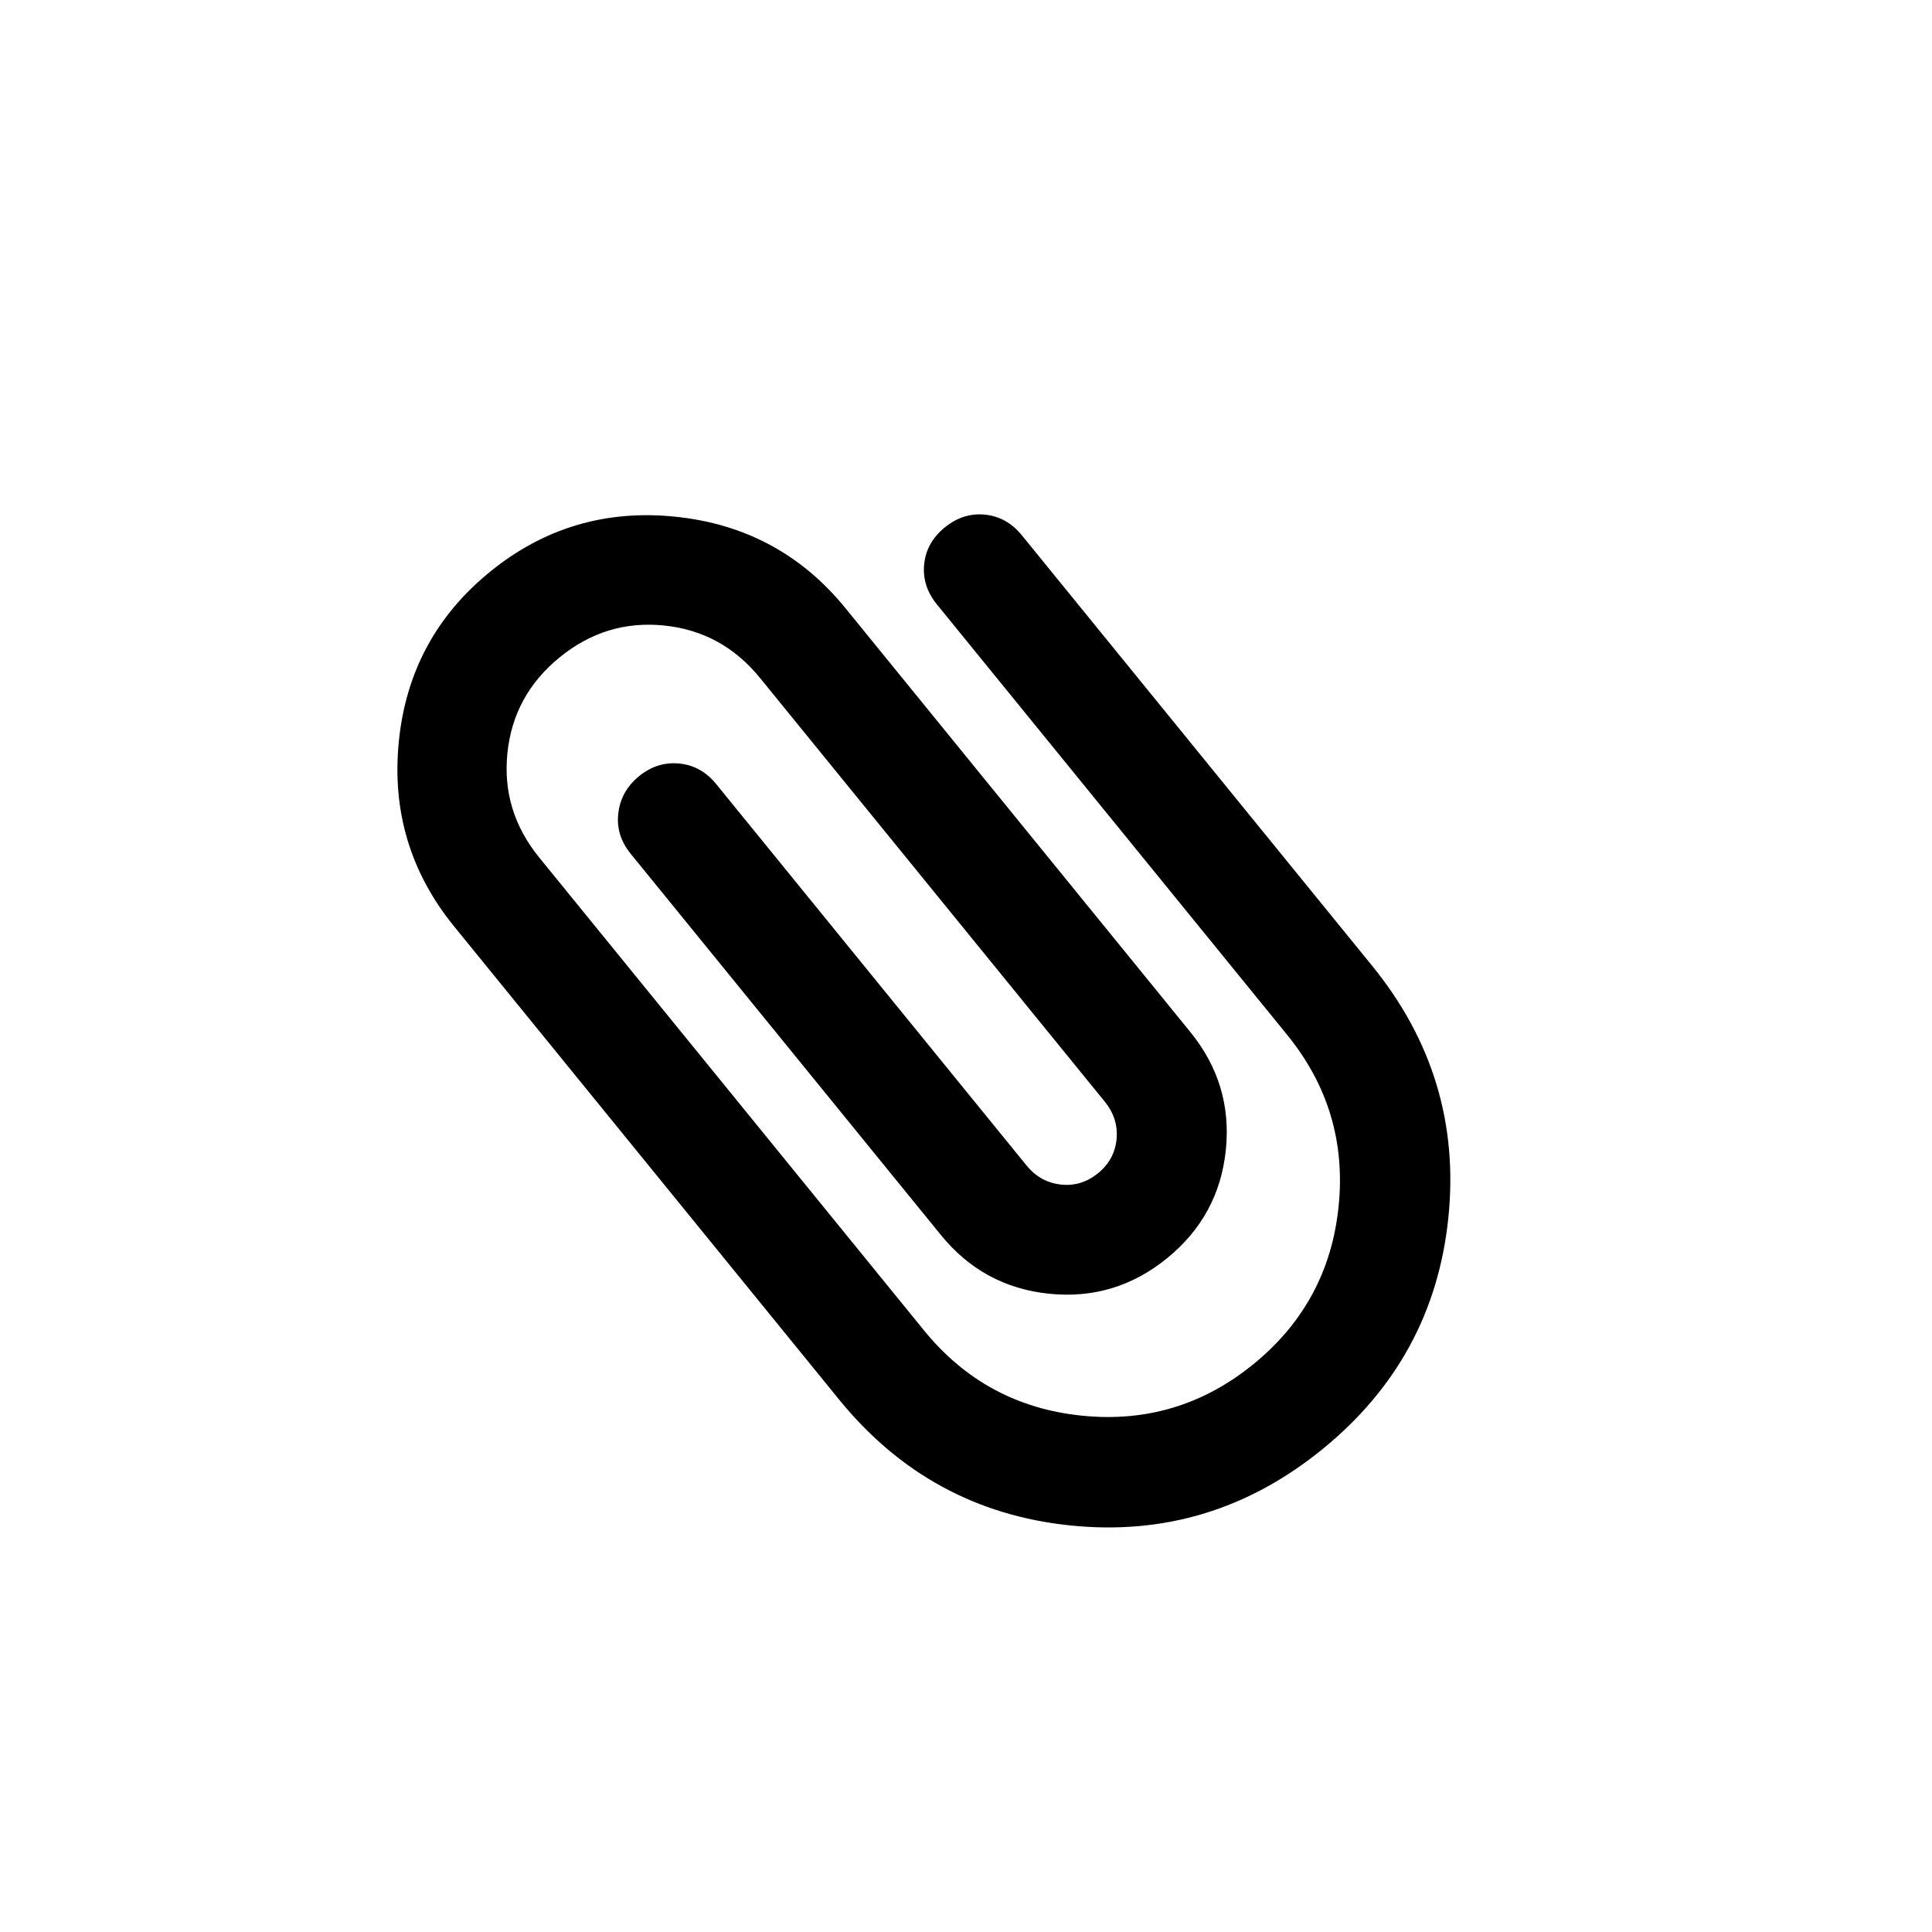 <svg width="198" height="198" xmlns="http://www.w3.org/2000/svg" xmlns:xlink="http://www.w3.org/1999/xlink" xml:space="preserve" overflow="hidden"><defs><clipPath id="clip0"><path d="M599.523 291.884 708.116 203.523 796.477 312.116 687.884 400.477Z" fill-rule="evenodd" clip-rule="evenodd"/></clipPath><clipPath id="clip1"><path d="M599.523 291.884 708.116 203.523 796.477 312.116 687.884 400.477Z" fill-rule="evenodd" clip-rule="evenodd"/></clipPath><clipPath id="clip2"><path d="M599.523 291.884 708.116 203.523 796.477 312.116 687.884 400.477Z" fill-rule="evenodd" clip-rule="evenodd"/></clipPath></defs><g transform="translate(-599 -203)"><g clip-path="url(#clip0)"><g clip-path="url(#clip1)"><g clip-path="url(#clip2)"><path d="M734.527 351.522C726.91 357.719 718.299 360.324 708.693 359.335 699.087 358.346 691.186 354.044 684.99 346.428L645.552 297.96C641.058 292.437 639.165 286.121 639.872 279.009 640.579 271.898 643.695 266.095 649.219 261.599 654.744 257.104 661.074 255.221 668.208 255.953 675.342 256.684 681.156 259.81 685.65 265.333L720.99 308.765C723.879 312.316 725.092 316.345 724.629 320.853 724.166 325.36 722.159 329.059 718.608 331.948 715.057 334.838 711.028 336.051 706.52 335.588 702.013 335.125 698.314 333.118 695.425 329.567L663.626 290.487C662.603 289.23 662.184 287.842 662.37 286.325 662.555 284.808 663.265 283.546 664.501 282.541 665.737 281.535 667.106 281.104 668.608 281.249 670.11 281.393 671.372 282.094 672.396 283.352L704.194 322.431C705.134 323.586 706.307 324.242 707.712 324.397 709.117 324.553 710.388 324.168 711.525 323.243 712.662 322.318 713.297 321.151 713.43 319.744 713.564 318.337 713.16 317.056 712.221 315.9L676.88 272.468C674.303 269.301 671.031 267.513 667.065 267.106 663.099 266.698 659.532 267.783 656.364 270.36 653.197 272.938 651.41 276.209 651.002 280.176 650.595 284.142 651.68 287.709 654.257 290.876L693.695 339.345C697.883 344.493 703.269 347.405 709.852 348.081 716.435 348.757 722.3 347.001 727.448 342.812 732.596 338.624 735.508 333.238 736.184 326.655 736.86 320.072 735.104 314.207 730.916 309.059L695.019 264.943C693.996 263.686 693.561 262.312 693.714 260.82 693.867 259.329 694.573 258.072 695.83 257.049 697.088 256.026 698.462 255.591 699.953 255.744 701.444 255.897 702.701 256.602 703.724 257.86L739.621 301.976C745.817 309.591 748.421 318.203 747.433 327.812 746.445 337.421 742.143 345.324 734.527 351.522Z"/></g></g></g></g></svg>
